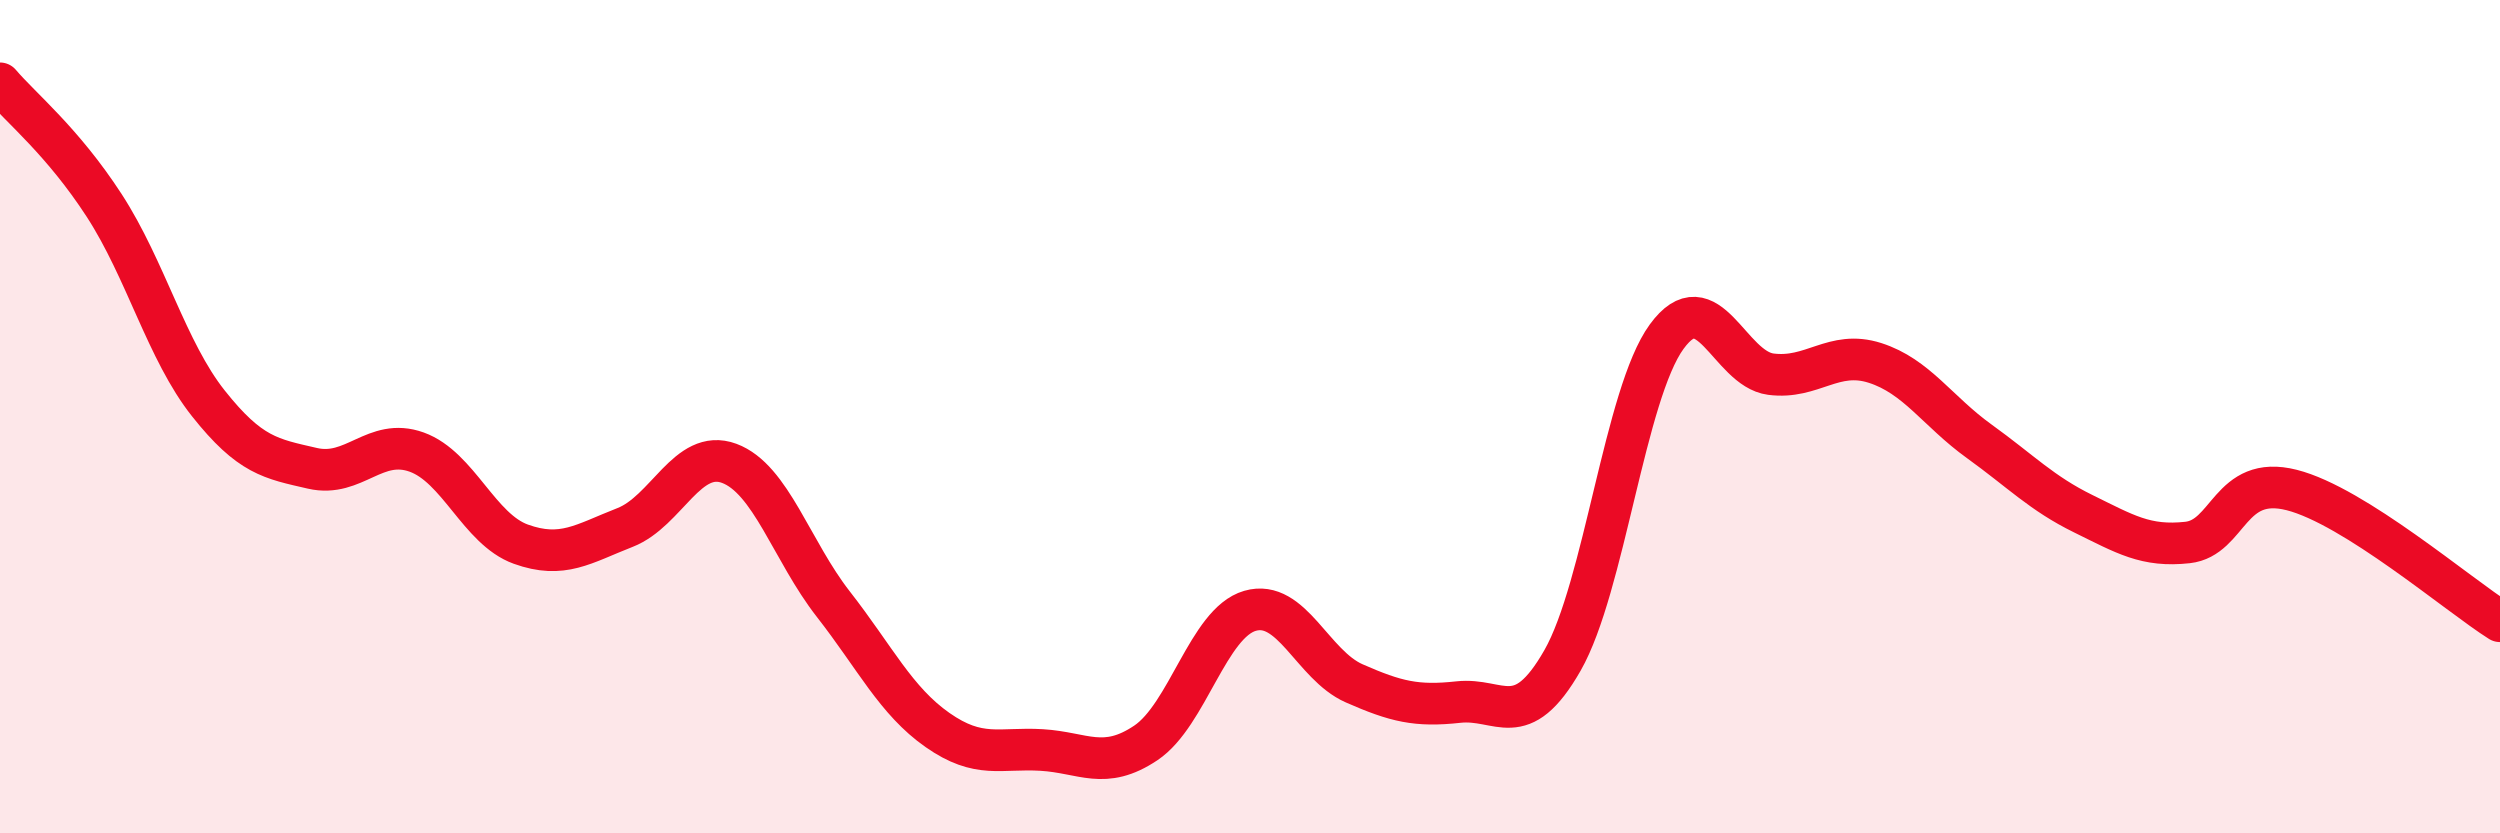 
    <svg width="60" height="20" viewBox="0 0 60 20" xmlns="http://www.w3.org/2000/svg">
      <path
        d="M 0,2 C 0.5,2.59 1.5,3.39 2.5,4.93 C 3.5,6.47 4,8.42 5,9.68 C 6,10.94 6.5,11.01 7.5,11.24 C 8.5,11.47 9,10.49 10,10.85 C 11,11.21 11.5,12.7 12.5,13.06 C 13.5,13.42 14,13.05 15,12.66 C 16,12.27 16.5,10.75 17.5,11.12 C 18.5,11.49 19,13.22 20,14.5 C 21,15.78 21.5,16.82 22.5,17.52 C 23.5,18.22 24,17.94 25,18 C 26,18.06 26.5,18.5 27.5,17.83 C 28.5,17.16 29,14.95 30,14.66 C 31,14.37 31.5,15.96 32.5,16.4 C 33.5,16.84 34,16.96 35,16.85 C 36,16.74 36.5,17.6 37.5,15.85 C 38.5,14.1 39,9.45 40,8.08 C 41,6.71 41.5,8.85 42.5,8.98 C 43.5,9.11 44,8.39 45,8.71 C 46,9.03 46.5,9.87 47.5,10.59 C 48.5,11.31 49,11.84 50,12.33 C 51,12.82 51.5,13.13 52.5,13.02 C 53.5,12.91 53.5,11.38 55,11.76 C 56.5,12.14 59,14.28 60,14.91L60 20L0 20Z"
        fill="#EB0A25"
        opacity="0.1"
        stroke-linecap="round"
        stroke-linejoin="round"
      />
      <path
        d="M 0,2 C 0.5,2.59 1.5,3.39 2.5,4.93 C 3.5,6.47 4,8.42 5,9.68 C 6,10.94 6.5,11.01 7.5,11.24 C 8.5,11.47 9,10.49 10,10.85 C 11,11.21 11.5,12.7 12.5,13.06 C 13.5,13.42 14,13.05 15,12.66 C 16,12.27 16.5,10.75 17.5,11.12 C 18.5,11.49 19,13.22 20,14.5 C 21,15.78 21.5,16.82 22.5,17.52 C 23.5,18.22 24,17.94 25,18 C 26,18.06 26.5,18.5 27.5,17.83 C 28.5,17.16 29,14.95 30,14.66 C 31,14.37 31.5,15.96 32.5,16.4 C 33.5,16.84 34,16.96 35,16.85 C 36,16.74 36.5,17.6 37.5,15.85 C 38.5,14.1 39,9.45 40,8.08 C 41,6.71 41.5,8.85 42.5,8.98 C 43.5,9.11 44,8.39 45,8.71 C 46,9.03 46.5,9.87 47.5,10.59 C 48.5,11.31 49,11.84 50,12.33 C 51,12.82 51.5,13.13 52.5,13.02 C 53.5,12.91 53.5,11.38 55,11.76 C 56.5,12.14 59,14.28 60,14.91"
        stroke="#EB0A25"
        stroke-width="1"
        fill="none"
        stroke-linecap="round"
        stroke-linejoin="round"
      />
    </svg>
  